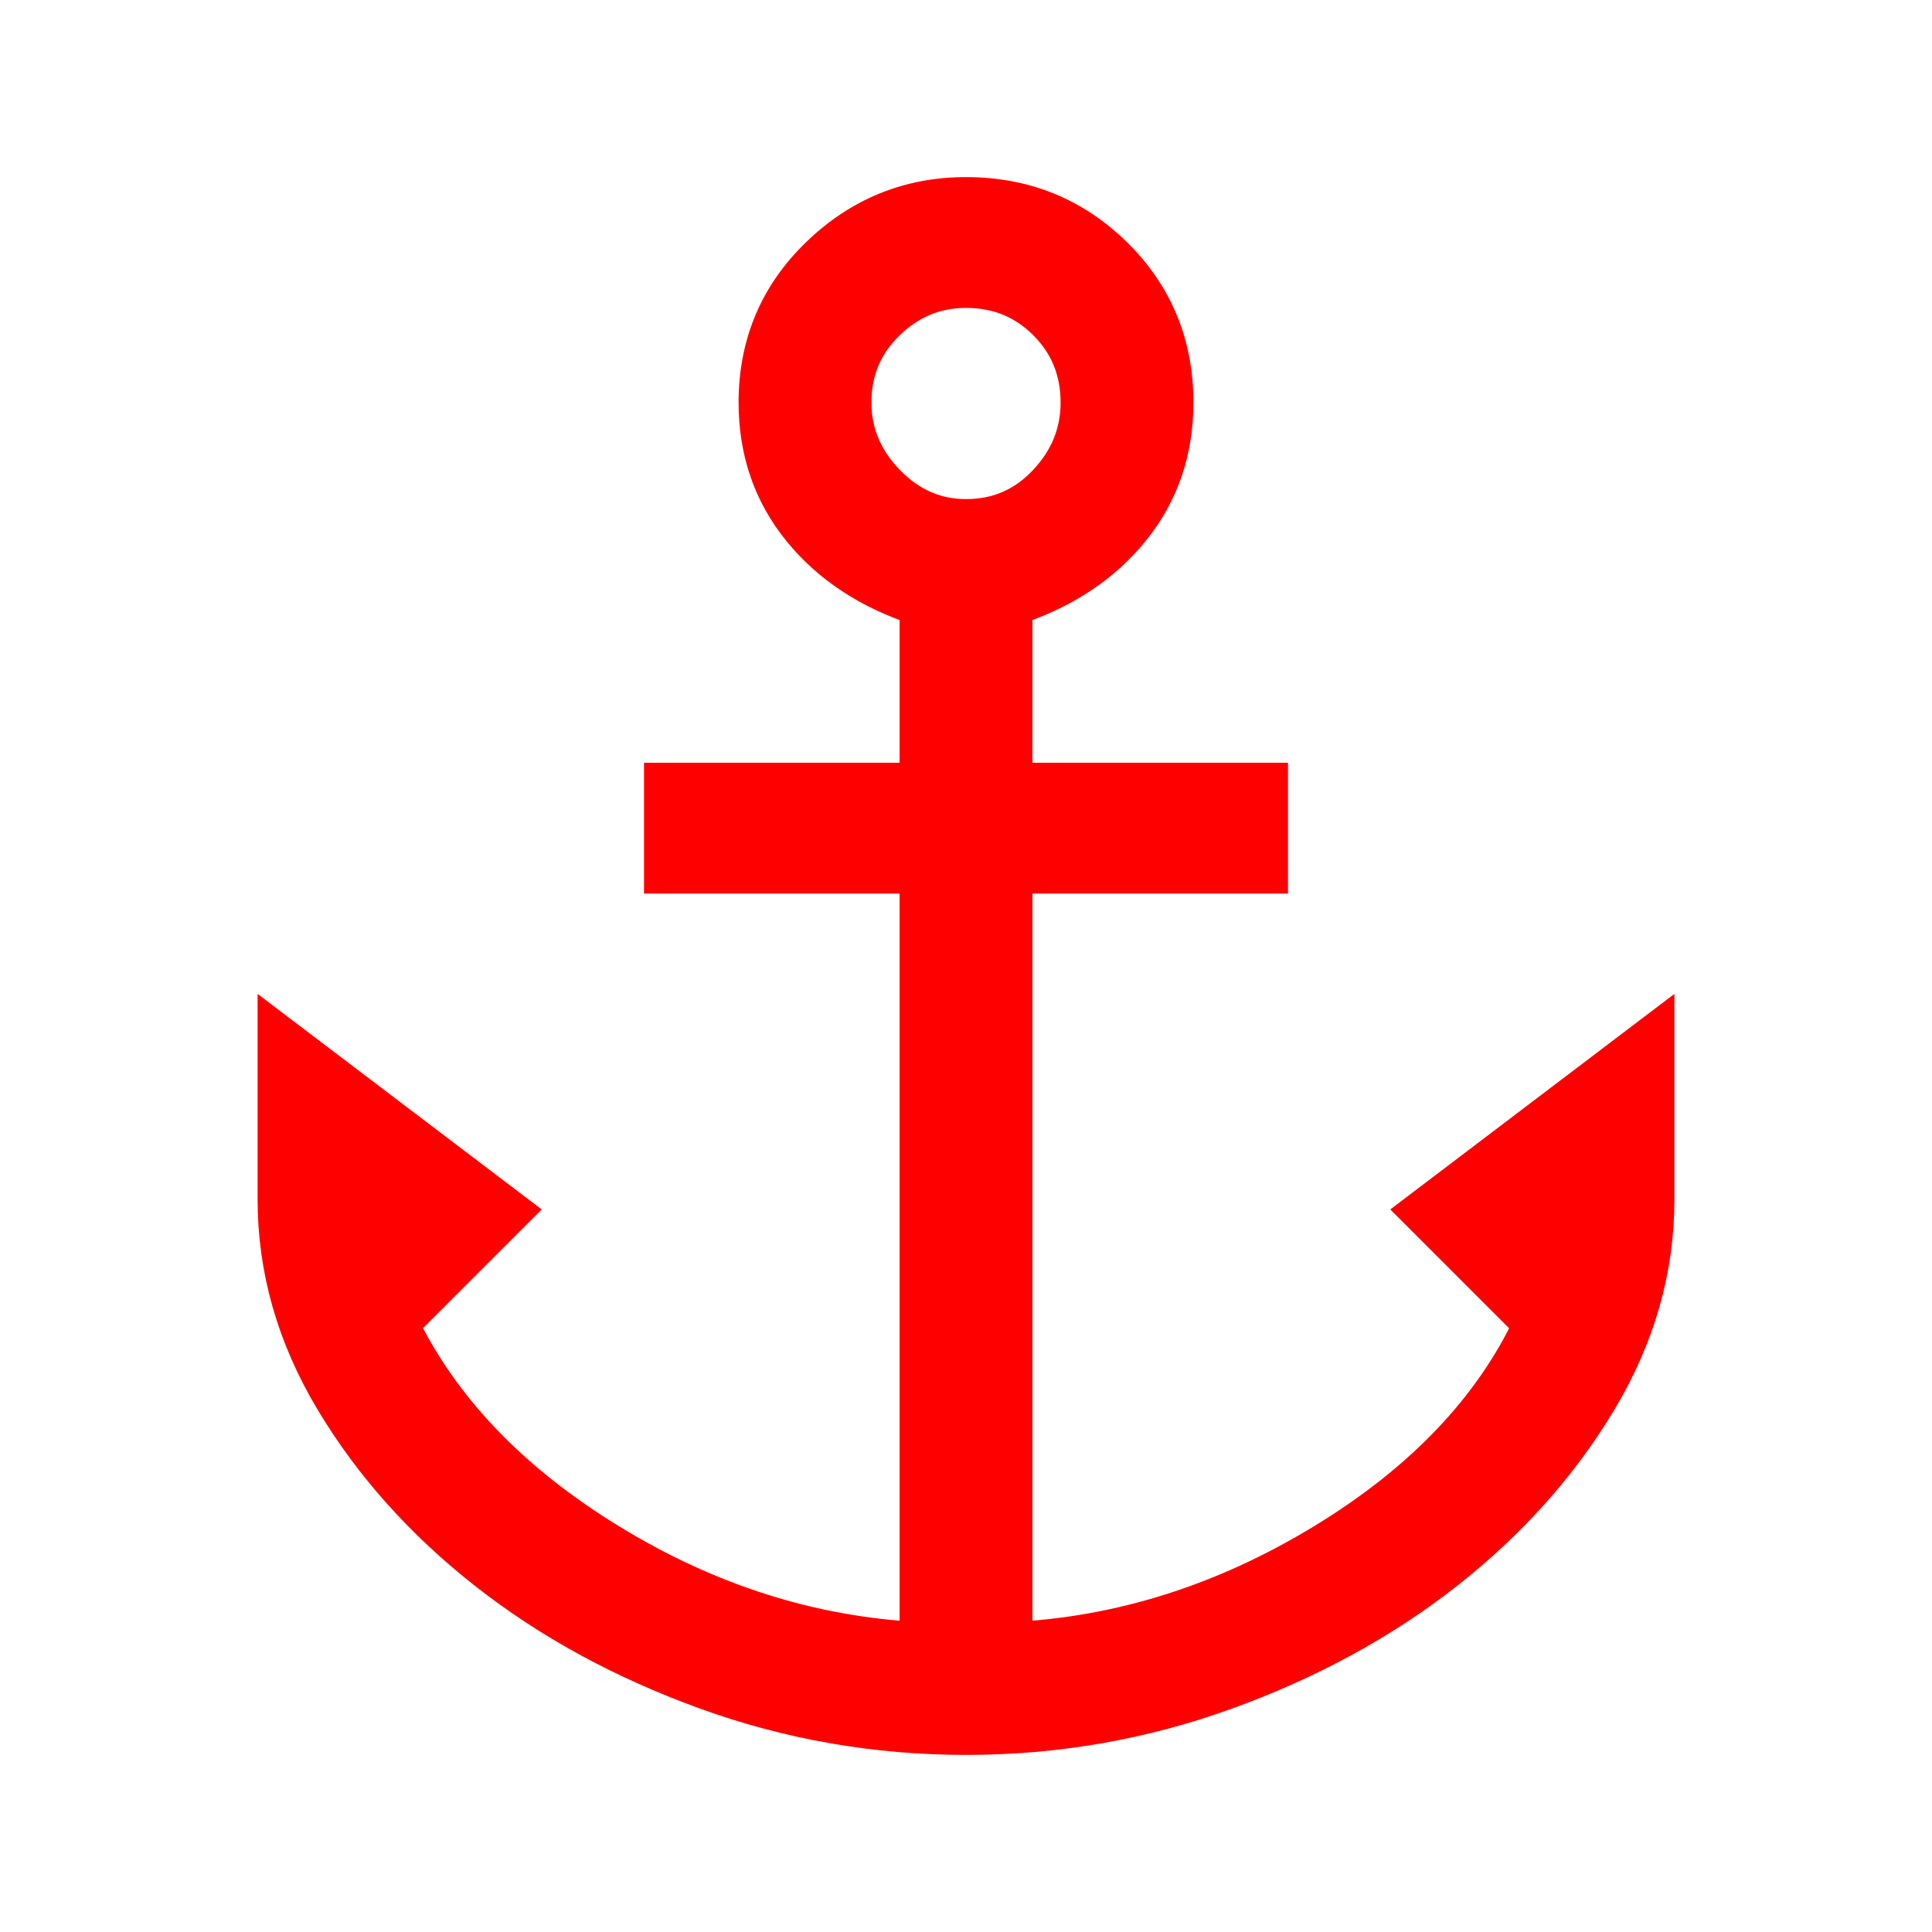 <svg width="48" height="48" xmlns="http://www.w3.org/2000/svg" xmlns:xlink="http://www.w3.org/1999/xlink" xml:space="preserve" overflow="hidden"><defs><clipPath id="clip0"><rect x="0" y="0" width="48" height="48"/></clipPath></defs><g clip-path="url(#clip0)"><path d="M24 43.1C21.767 43.1 19.617 42.725 17.55 41.975 15.483 41.225 13.667 40.233 12.1 39 10.533 37.767 9.275 36.358 8.325 34.775 7.375 33.192 6.9 31.533 6.9 29.8L6.9 25.7 12.7 30.1 9.9 32.9C10.933 35.033 12.675 36.85 15.125 38.35 17.575 39.85 20.15 40.667 22.85 40.8L22.85 21.7 16.5 21.7 16.5 19.45 22.85 19.45 22.85 15.05C21.617 14.65 20.642 14.008 19.925 13.125 19.208 12.242 18.85 11.2 18.85 10 18.85 8.567 19.358 7.358 20.375 6.375 21.392 5.392 22.6 4.9 24 4.9 25.433 4.9 26.65 5.392 27.65 6.375 28.65 7.358 29.15 8.567 29.15 10 29.15 11.2 28.792 12.242 28.075 13.125 27.358 14.008 26.383 14.65 25.15 15.05L25.15 19.45 31.5 19.45 31.5 21.7 25.15 21.7 25.15 40.8C27.85 40.667 30.433 39.85 32.9 38.35 35.367 36.85 37.1 35.033 38.1 32.9L35.3 30.1 41.1 25.7 41.1 29.8C41.1 31.533 40.625 33.192 39.675 34.775 38.725 36.358 37.467 37.767 35.9 39 34.333 40.233 32.517 41.225 30.45 41.975 28.383 42.725 26.233 43.1 24 43.1ZM24 12.9C24.8 12.9 25.475 12.608 26.025 12.025 26.575 11.442 26.85 10.767 26.85 10 26.85 9.2 26.575 8.525 26.025 7.975 25.475 7.425 24.8 7.15 24 7.15 23.233 7.15 22.567 7.425 22 7.975 21.433 8.525 21.15 9.2 21.15 10 21.15 10.767 21.433 11.442 22 12.025 22.567 12.608 23.233 12.9 24 12.9Z" stroke="#FF0000" fill="#FF0000"/></g></svg>